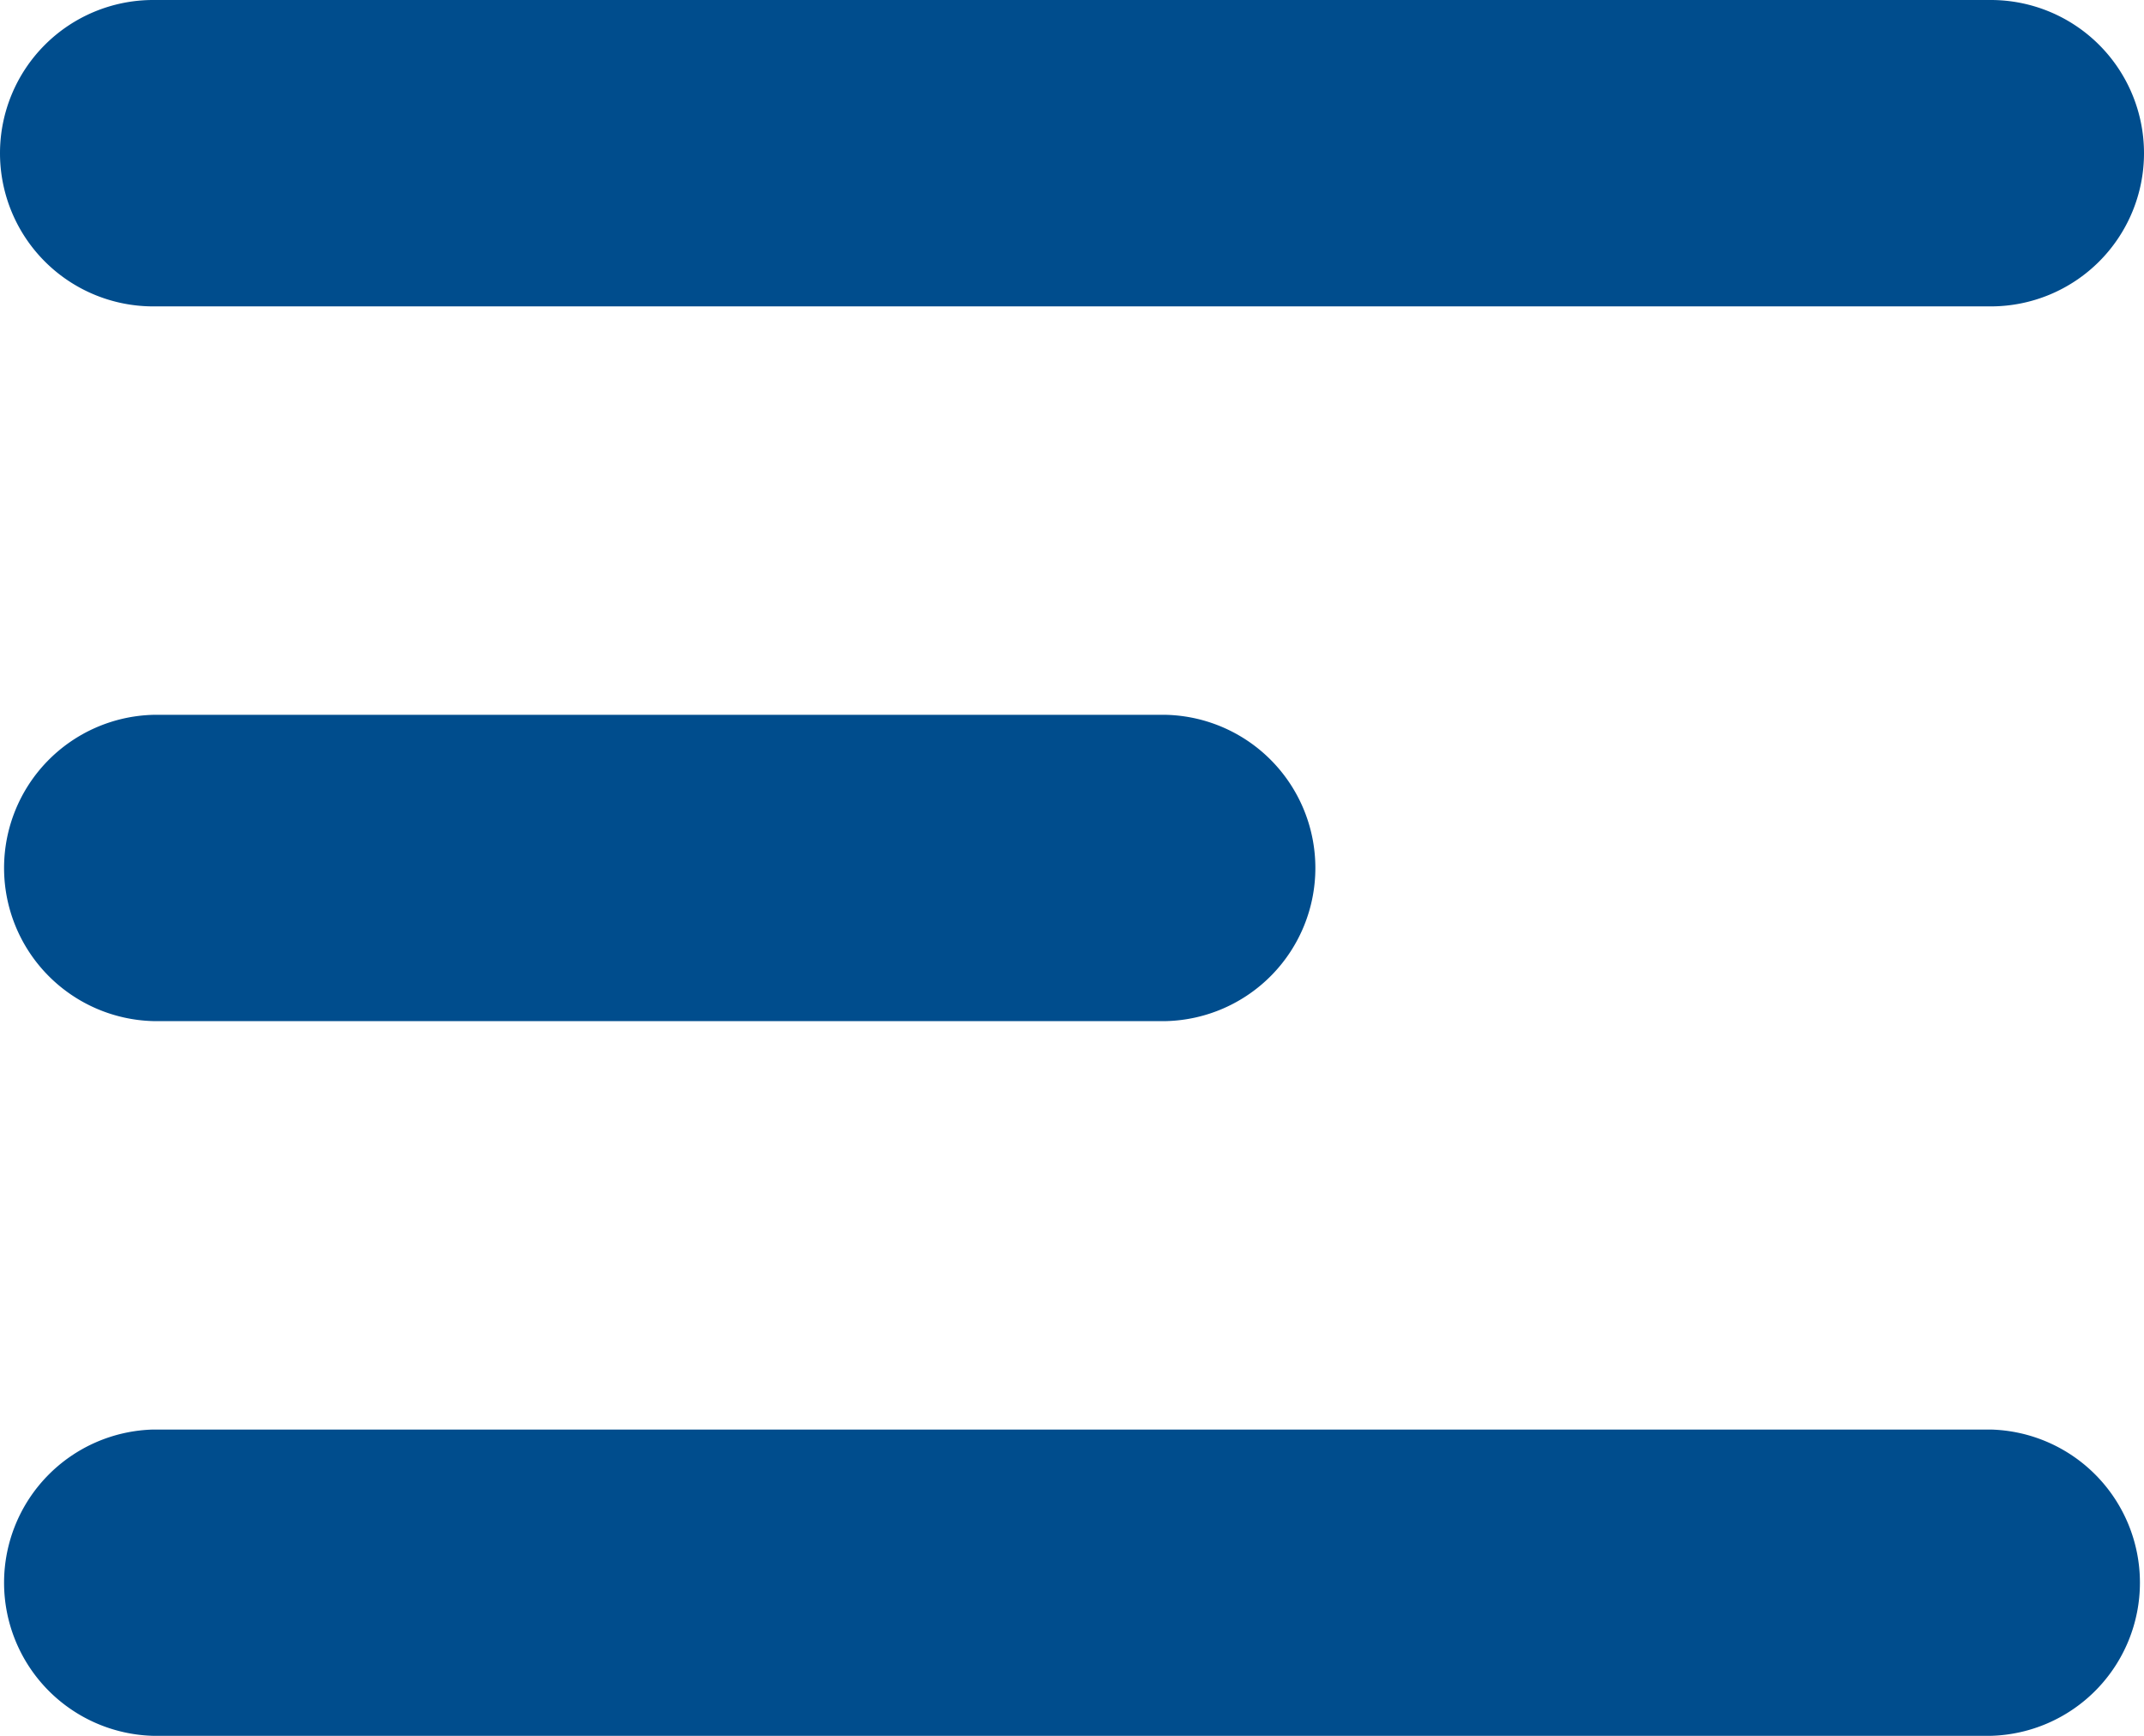 <svg xmlns="http://www.w3.org/2000/svg" width="19.834" height="16.057" viewBox="0 0 19.834 16.057">
  <g id="noun_menu_933312" transform="translate(0 0)">
    <g id="Group_2" data-name="Group 2">
      <path id="Path_3" data-name="Path 3" d="M9.417,968.362a1.417,1.417,0,0,0,0,2.834h17a1.417,1.417,0,0,0,0-2.834Zm0,6.612a1.417,1.417,0,0,0,0,2.833h9.372a1.417,1.417,0,0,0,0-2.833Zm0,6.611a1.417,1.417,0,0,0,0,2.833h17a1.417,1.417,0,0,0,0-2.833Z" transform="translate(-8 -968.362)" fill="#004d8d"/>
    </g>
  </g>
</svg>
